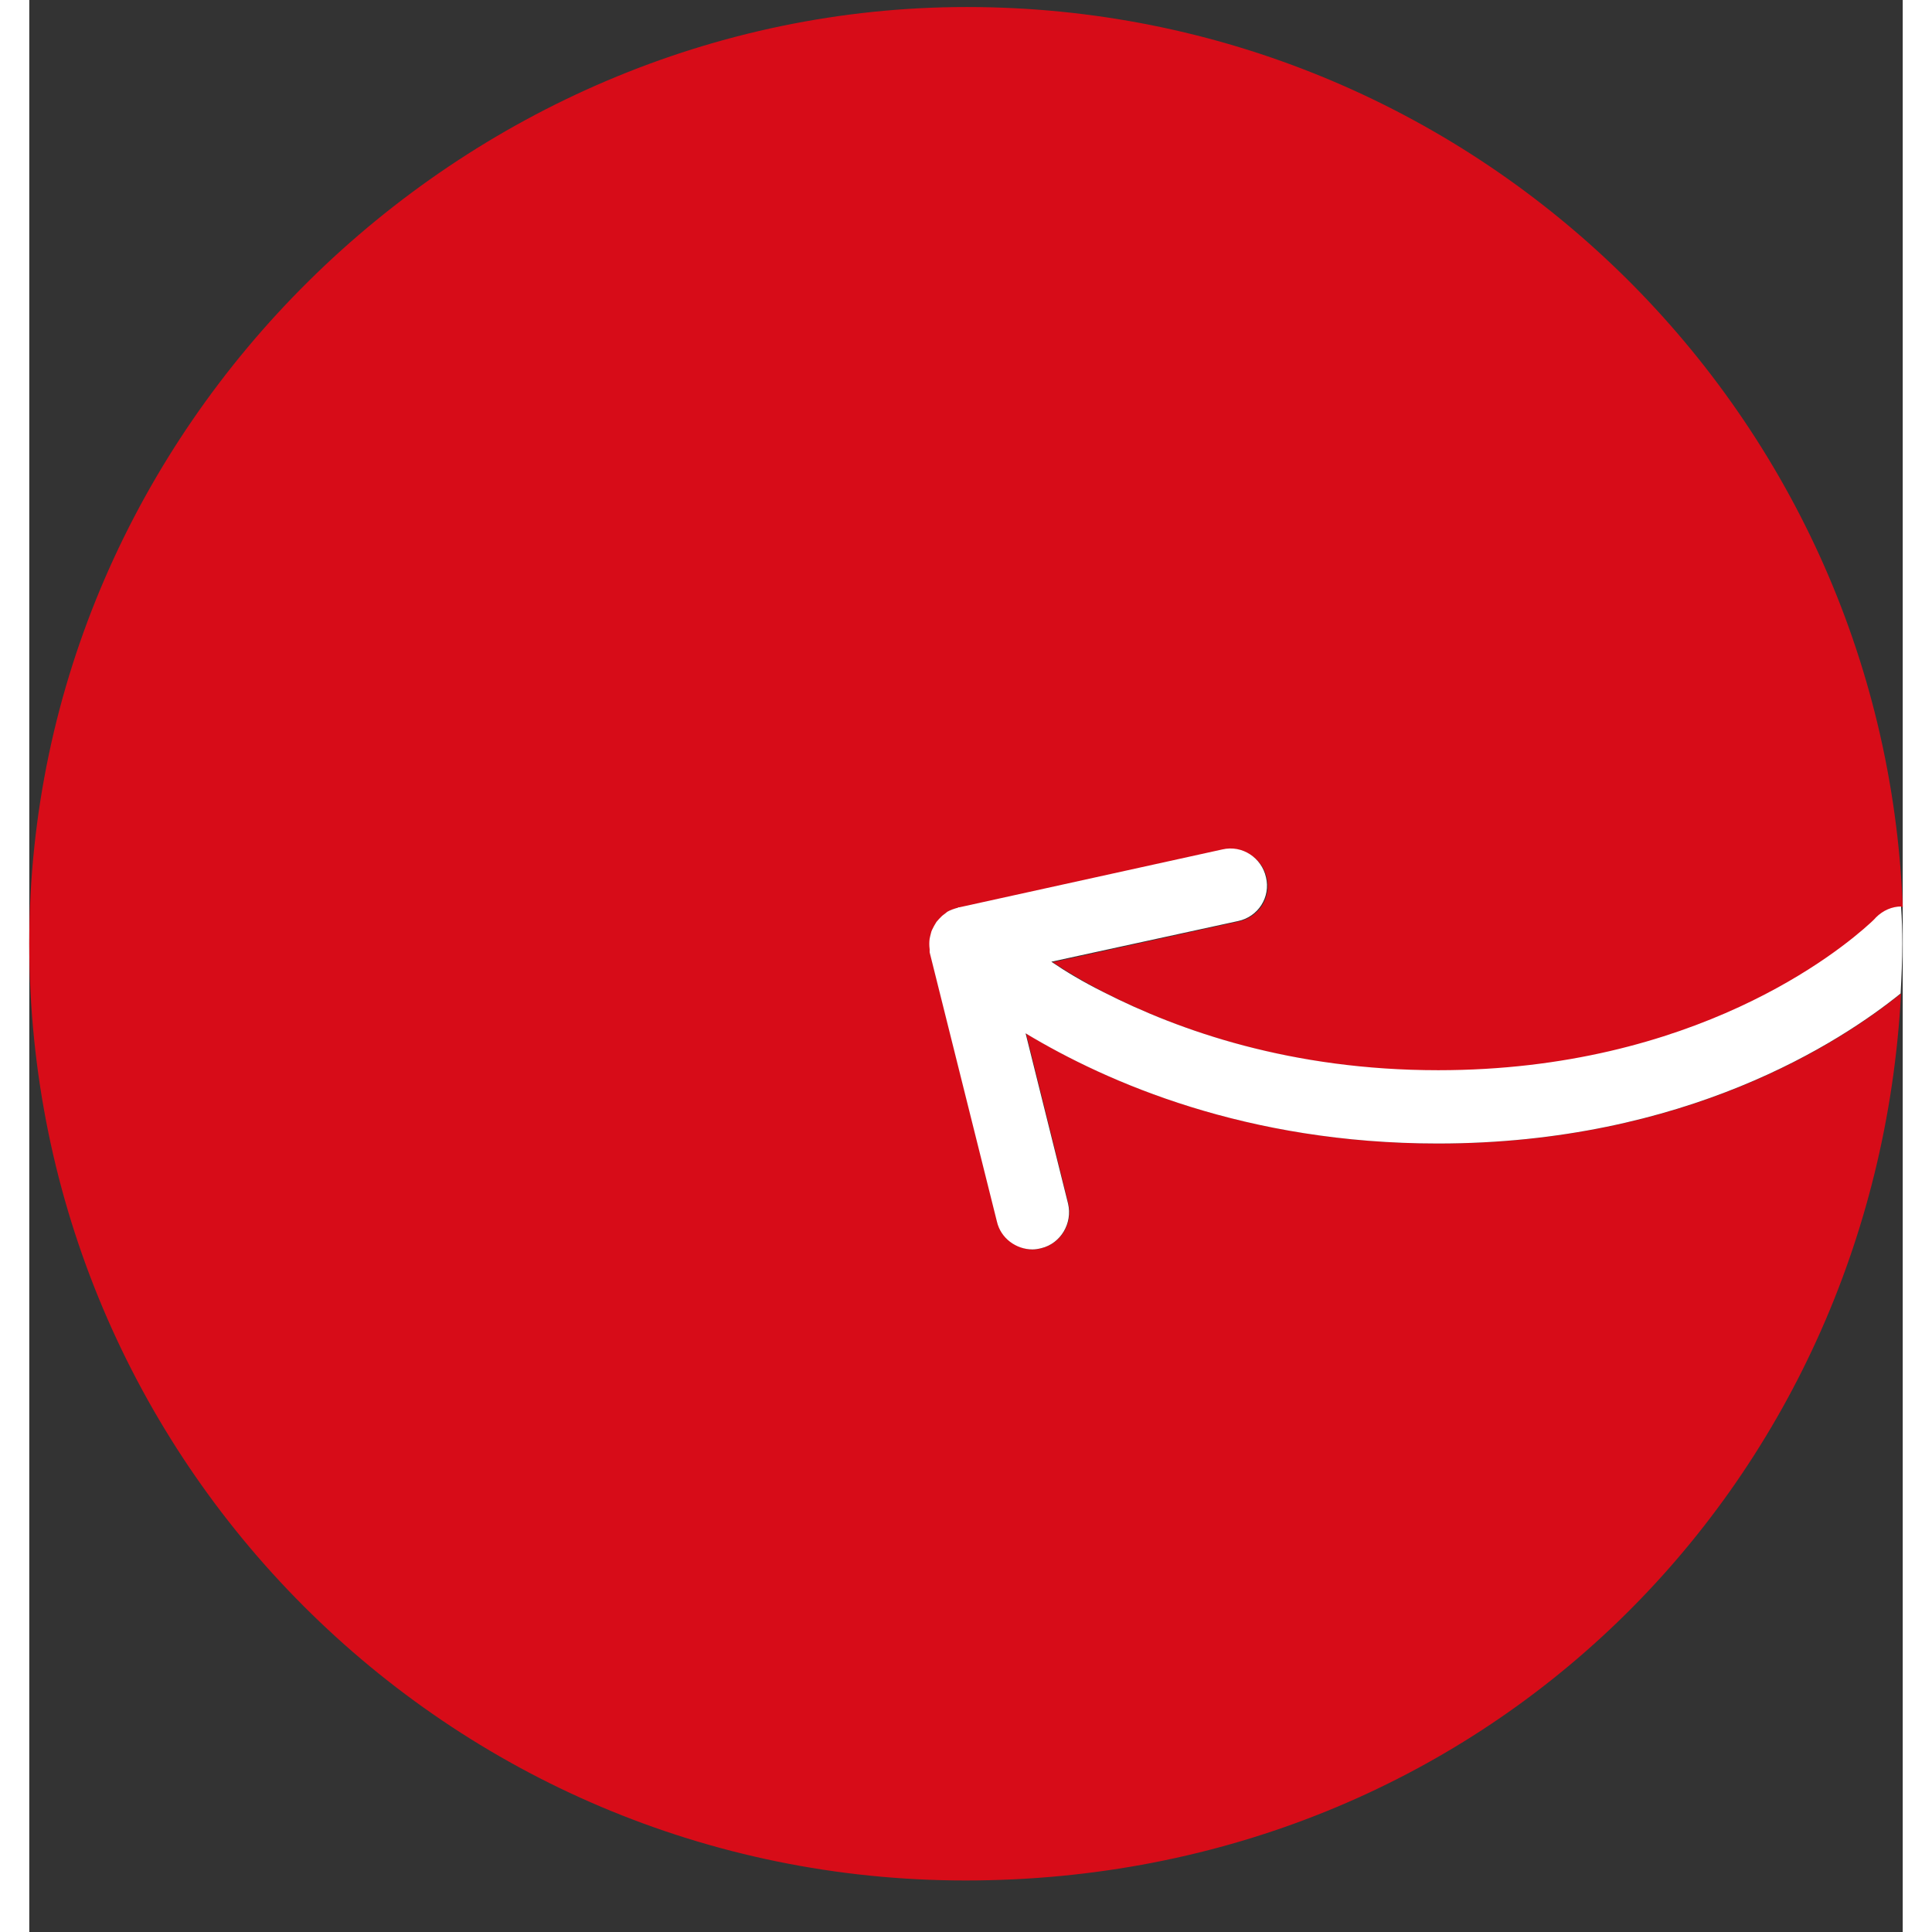 <svg width="32" height="32" viewBox="0 0 32 33" fill="none" xmlns="http://www.w3.org/2000/svg">
    <rect x="0" y="0" width="32" height="33" fill="#333333" stroke="none"/>
    <path
        d="M17.025 17.643L17.749 20.558C17.83 20.895 17.625 21.231 17.296 21.319C17.244 21.334 17.186 21.341 17.142 21.341C16.864 21.341 16.6 21.143 16.534 20.865L15.385 16.274V16.259C15.385 16.245 15.385 16.223 15.385 16.215C15.378 16.149 15.378 16.091 15.385 16.032C15.385 15.996 15.4 15.974 15.407 15.944C15.415 15.9 15.436 15.864 15.458 15.82C15.473 15.791 15.488 15.769 15.502 15.747C15.532 15.71 15.561 15.681 15.597 15.644C15.627 15.63 15.641 15.607 15.663 15.593C15.678 15.593 15.685 15.578 15.693 15.571C15.736 15.542 15.795 15.527 15.839 15.512C15.854 15.512 15.861 15.505 15.876 15.505H15.89L20.392 14.517C20.728 14.443 21.065 14.663 21.138 14.992C21.219 15.337 20.999 15.666 20.662 15.739L17.479 16.435C17.727 16.596 18.027 16.779 18.372 16.955C19.66 17.614 21.577 18.288 24.088 18.288C28.472 18.288 30.953 16.245 31.466 15.776C31.546 15.71 31.561 15.681 31.561 15.681C31.685 15.564 31.839 15.49 32 15.49C31.671 6.945 24.644 0.12 16.015 0.12C7.385 0.12 0 7.274 0 16.113C0 24.951 7.158 32.12 15.993 32.12C24.827 32.12 31.524 25.405 31.971 16.97C30.953 17.79 28.311 19.532 24.066 19.532C20.802 19.532 18.423 18.493 17.025 17.651"
        fill="#D70C18" />
    <path
        d="M31.979 15.483C31.818 15.483 31.664 15.549 31.54 15.673C31.54 15.673 31.525 15.695 31.444 15.768C30.932 16.237 28.451 18.28 24.067 18.28C21.556 18.28 19.646 17.607 18.35 16.947C17.999 16.772 17.706 16.596 17.457 16.427L20.648 15.732C20.992 15.659 21.205 15.322 21.124 14.985C21.051 14.655 20.722 14.428 20.378 14.509L15.884 15.498H15.869C15.869 15.498 15.854 15.512 15.832 15.512C15.788 15.527 15.737 15.541 15.686 15.571C15.679 15.571 15.671 15.585 15.657 15.593C15.635 15.607 15.613 15.629 15.591 15.644C15.554 15.681 15.525 15.71 15.496 15.746C15.481 15.768 15.466 15.798 15.452 15.82C15.43 15.864 15.408 15.9 15.4 15.944C15.393 15.973 15.386 15.995 15.379 16.032C15.371 16.091 15.371 16.149 15.379 16.215C15.379 16.223 15.379 16.237 15.379 16.259V16.266L16.528 20.865C16.593 21.151 16.857 21.341 17.135 21.341C17.179 21.341 17.23 21.334 17.289 21.319C17.618 21.238 17.823 20.894 17.743 20.558L17.018 17.65C18.416 18.492 20.795 19.532 24.059 19.532C28.297 19.532 30.947 17.79 31.964 16.969C31.979 16.684 31.993 16.398 31.993 16.113C31.993 15.9 31.986 15.695 31.971 15.483"
        fill="white" />
</svg>
